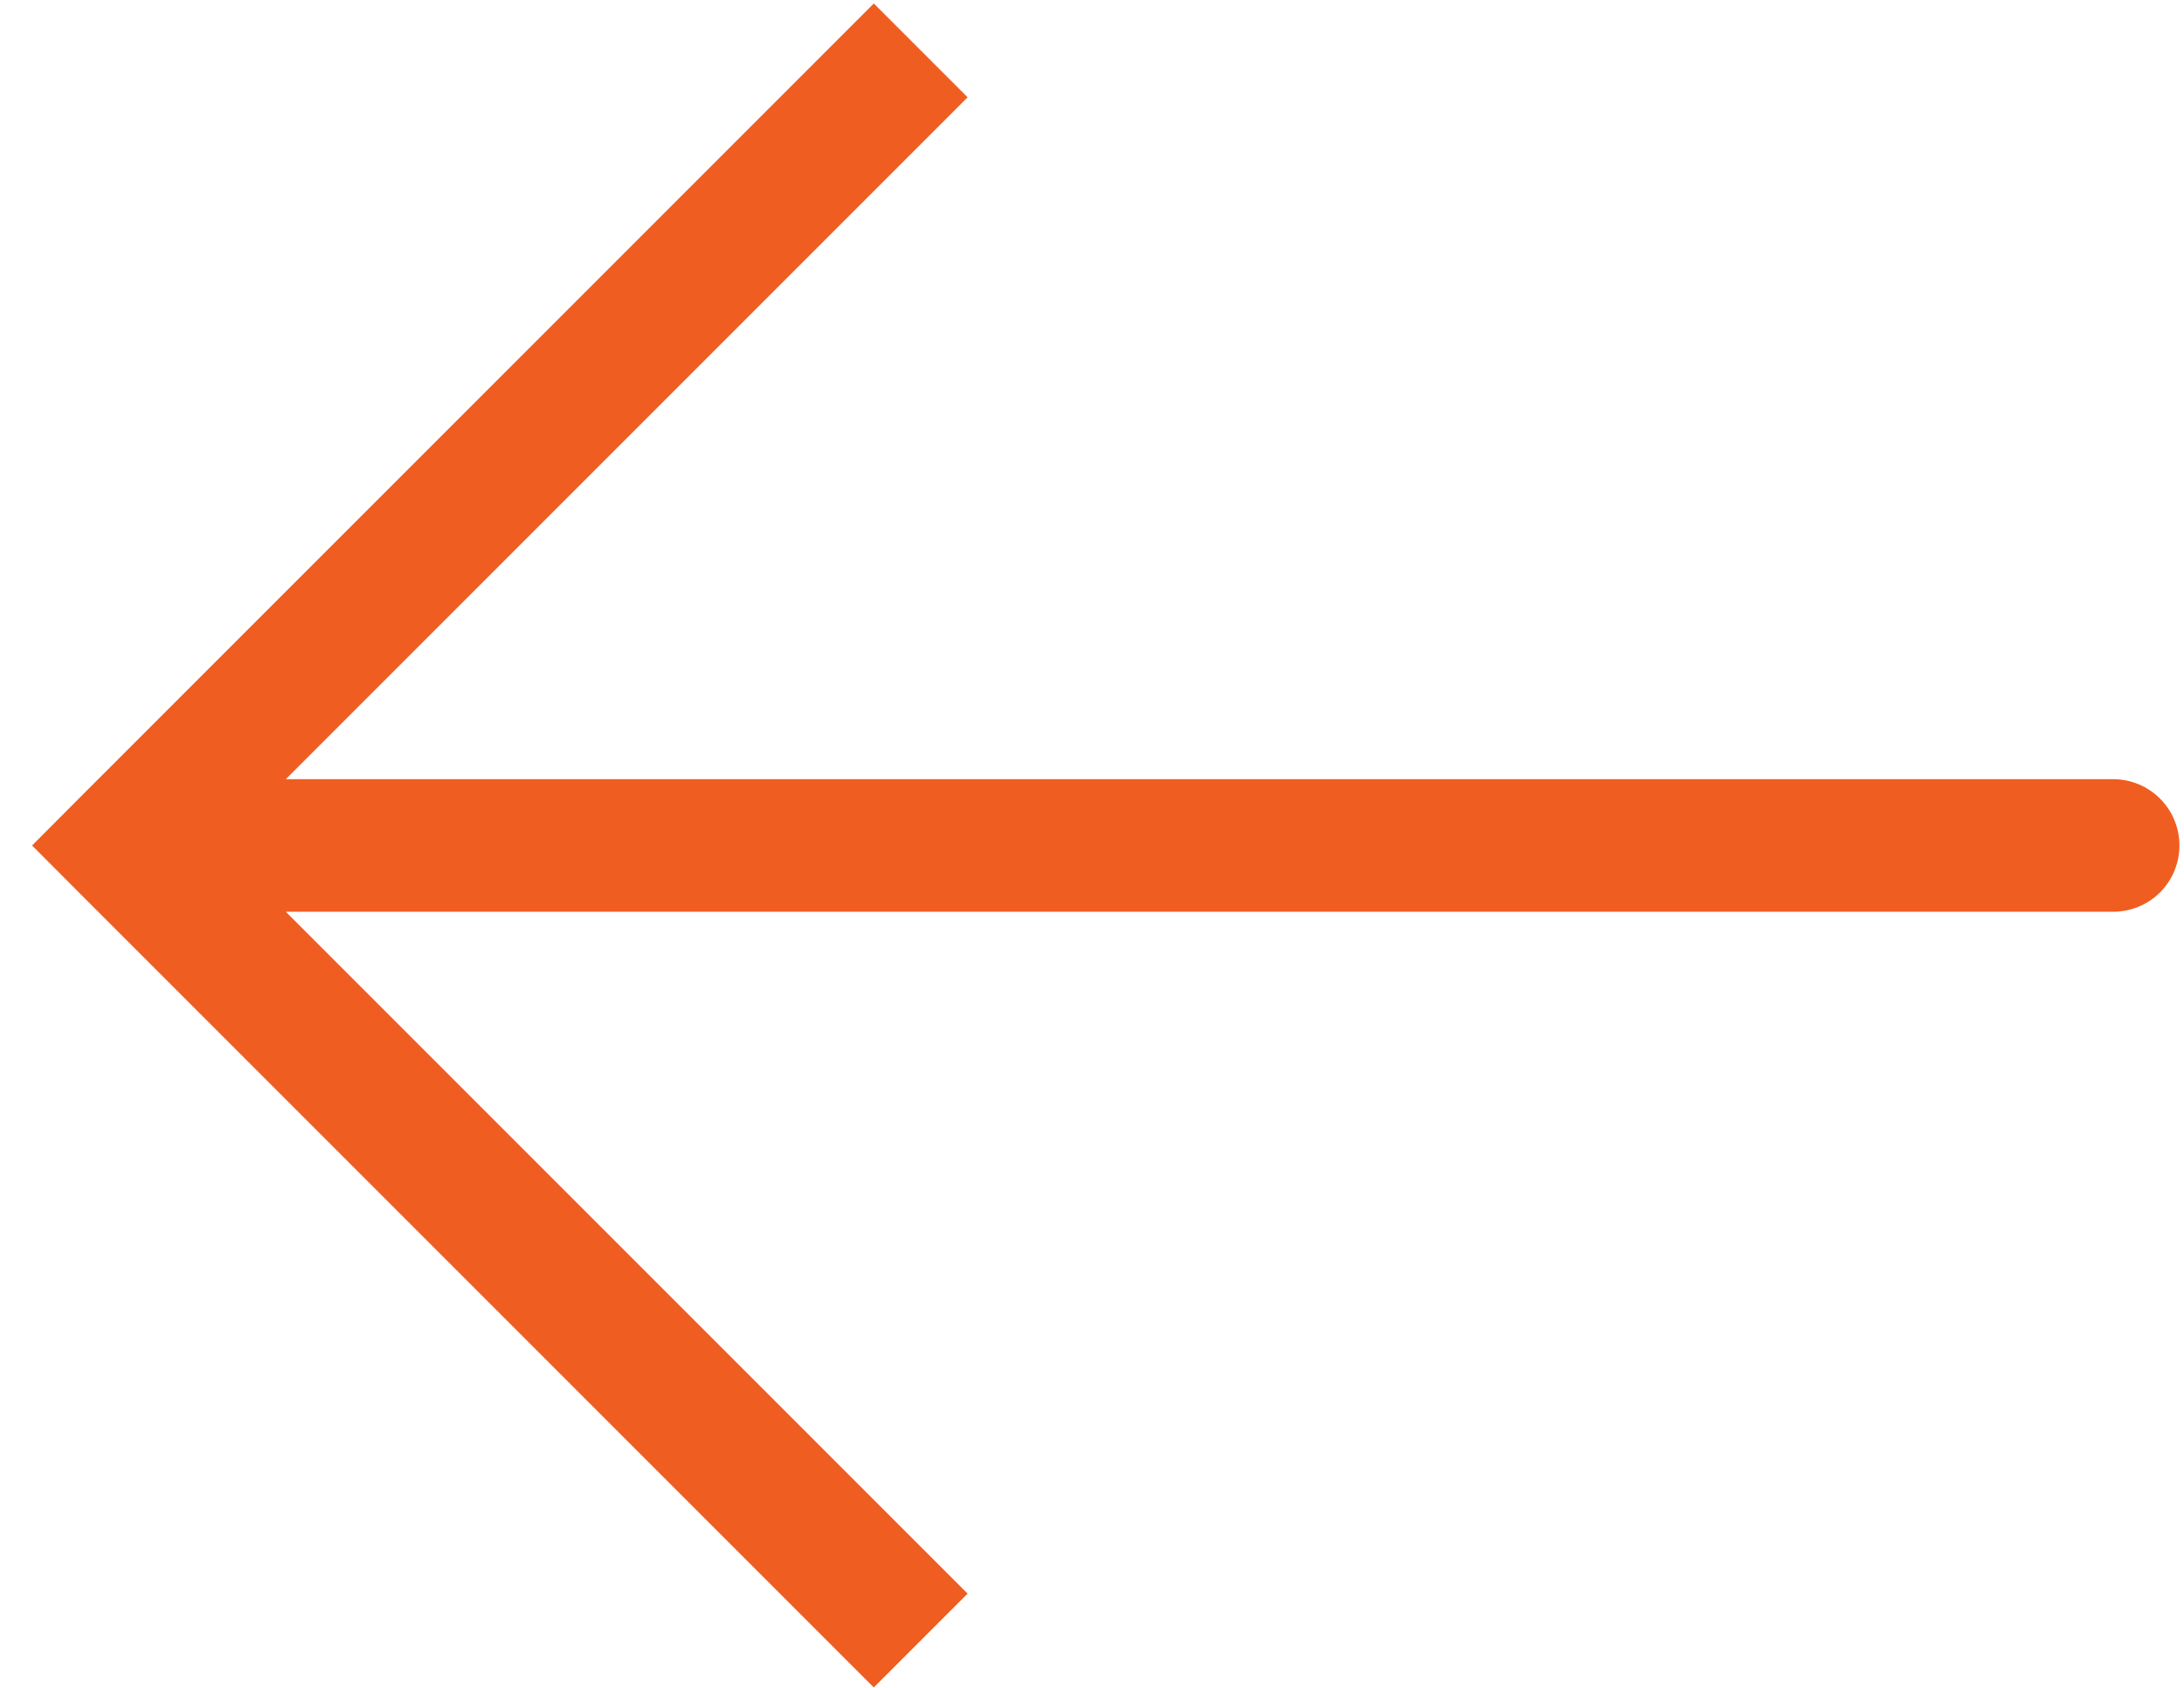 <svg width="22" height="17" viewBox="0 0 22 17" fill="none" xmlns="http://www.w3.org/2000/svg">
<path d="M1.267 8.516L0.794 8.988L0.323 8.516L0.794 8.043L1.267 8.516ZM21.287 7.848C21.464 7.848 21.634 7.919 21.759 8.044C21.884 8.169 21.954 8.339 21.954 8.516C21.954 8.693 21.884 8.862 21.759 8.988C21.634 9.113 21.464 9.183 21.287 9.183V7.848ZM8.802 16.996L0.794 8.988L1.739 8.043L9.747 16.051L8.802 16.996ZM0.794 8.043L8.802 0.035L9.747 0.98L1.739 8.988L0.794 8.043ZM1.267 7.848L21.287 7.848V9.183L1.267 9.183L1.267 7.848Z" fill="#F05D21"/>
</svg>
